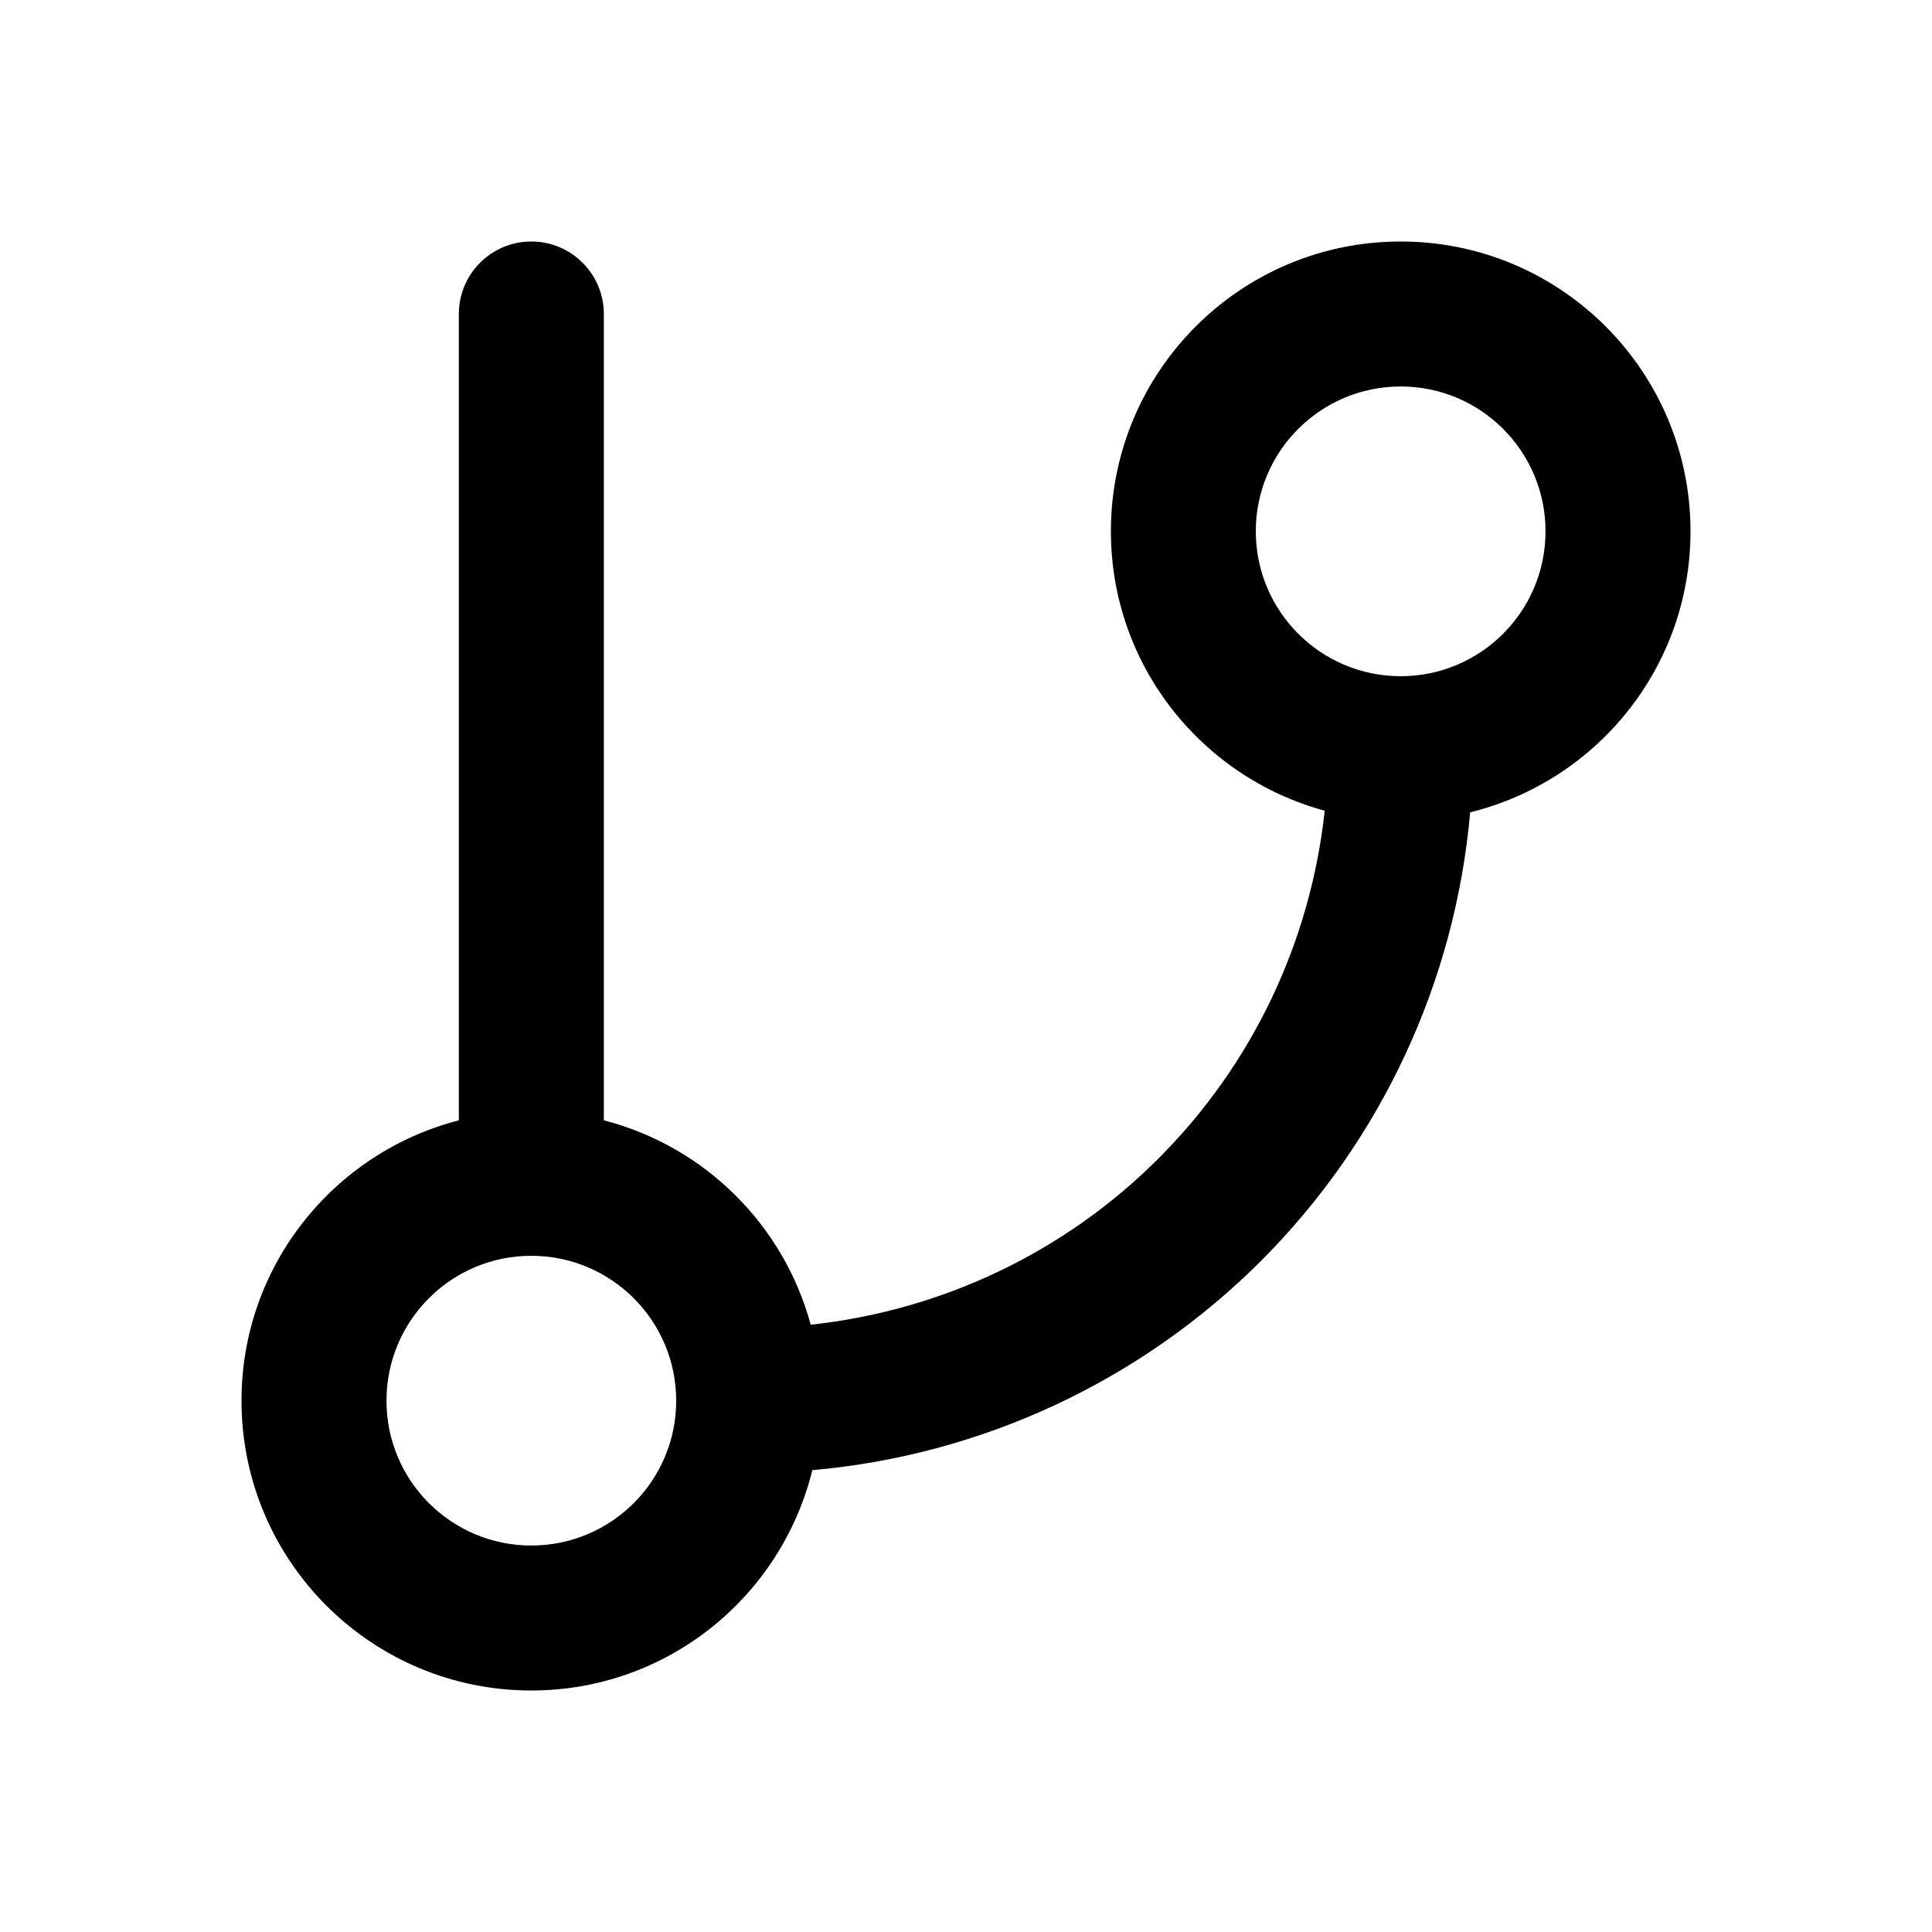 <svg width="24" height="24" viewBox="0 0 24 24" fill="none" xmlns="http://www.w3.org/2000/svg">
<path fill-rule="evenodd" clip-rule="evenodd" d="M17.4 3C19.388 3 21 4.612 21 6.6C21 8.29 19.834 9.704 18.263 10.091C18.078 12.188 17.164 14.163 15.664 15.664C14.163 17.164 12.188 18.078 10.091 18.263C9.704 19.834 8.29 21 6.6 21C4.612 21 3 19.388 3 17.4C3 15.723 4.148 14.317 5.7 13.917V3.9C5.7 3.403 6.103 3 6.6 3C7.097 3 7.501 3.403 7.501 3.9V13.917C8.75 14.239 9.734 15.213 10.071 16.456C11.697 16.281 13.224 15.559 14.391 14.391C15.559 13.224 16.281 11.697 16.456 10.071C14.926 9.656 13.8 8.261 13.8 6.6C13.8 4.612 15.412 3 17.4 3ZM6.6 15.6C5.606 15.6 4.801 16.406 4.801 17.4C4.801 18.394 5.606 19.199 6.6 19.199C7.594 19.199 8.4 18.394 8.4 17.4C8.4 16.406 7.594 15.6 6.6 15.6ZM17.4 4.801C16.406 4.801 15.6 5.606 15.6 6.6C15.6 7.594 16.406 8.4 17.4 8.4C18.394 8.4 19.199 7.594 19.199 6.6C19.199 5.606 18.394 4.801 17.4 4.801Z" fill="black"/>
</svg>
